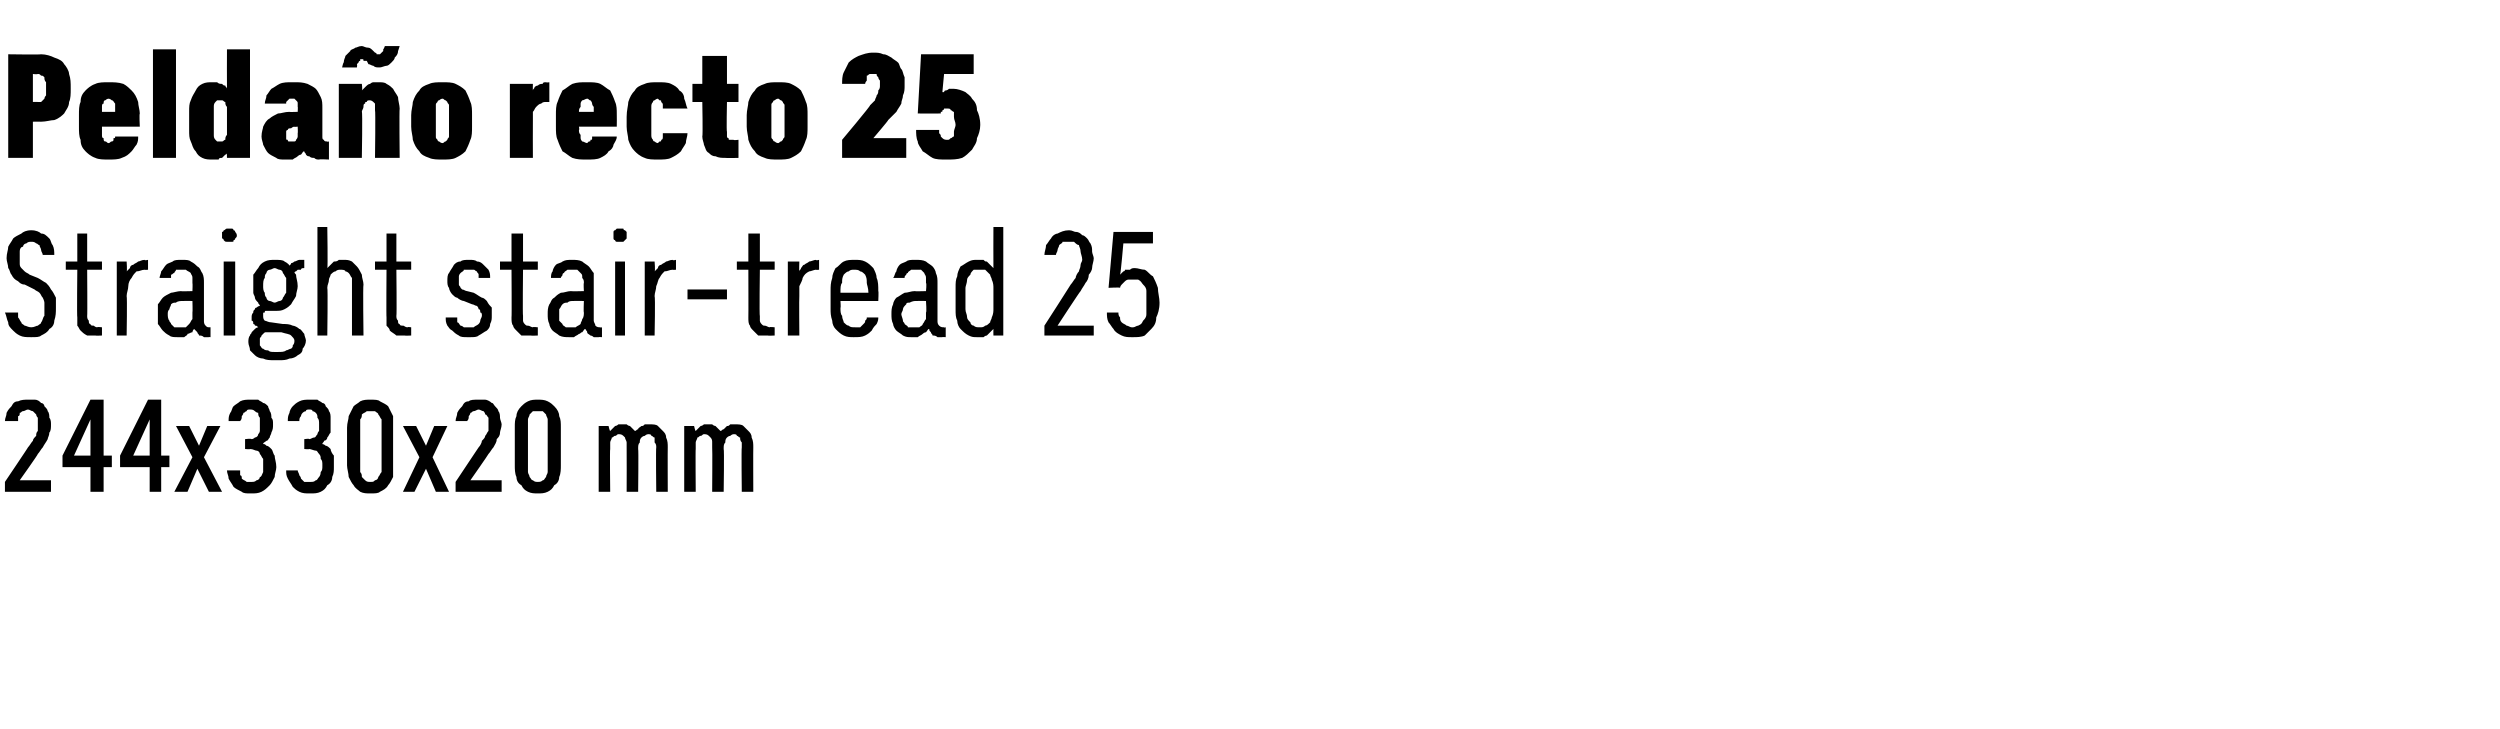 <?xml version="1.0" standalone="no"?>
<!DOCTYPE svg PUBLIC "-//W3C//DTD SVG 1.1//EN" "http://www.w3.org/Graphics/SVG/1.1/DTD/svg11.dtd">
<svg xmlns="http://www.w3.org/2000/svg" version="1.1" width="152px" height="44.3px" viewBox="0 -3 152 44.3" style="top:-3px">
  <desc>Pelda o recto 25 Straight stair tread 25 244x330x20 mm</desc>
  <defs/>
  <g id="Polygon531200">
    <path d="M 0.3 26.9 L 3.1 26.9 L 3.1 26.2 L 1.2 26.2 C 1.2 26.2 2.34 24.6 2.3 24.6 C 2.4 24.5 2.5 24.3 2.6 24.2 C 2.7 24 2.8 23.9 2.9 23.7 C 2.9 23.6 3 23.5 3 23.3 C 3.1 23.2 3.1 23 3.1 22.8 C 3.1 22.7 3.1 22.5 3 22.4 C 3 22.3 3 22.1 2.9 22 C 2.9 21.9 2.8 21.8 2.7 21.7 C 2.7 21.6 2.6 21.5 2.5 21.5 C 2.4 21.4 2.3 21.3 2.1 21.3 C 2 21.3 1.9 21.3 1.7 21.3 C 1.7 21.3 1.7 21.3 1.7 21.3 C 1.5 21.3 1.3 21.3 1.1 21.4 C 0.9 21.4 0.8 21.5 0.7 21.7 C 0.6 21.8 0.5 21.9 0.4 22.1 C 0.4 22.3 0.3 22.4 0.3 22.6 C 0.3 22.6 1.1 22.6 1.1 22.6 C 1.1 22.5 1.1 22.4 1.1 22.3 C 1.2 22.3 1.2 22.2 1.2 22.1 C 1.3 22.1 1.3 22 1.4 22 C 1.5 22 1.6 21.9 1.7 21.9 C 1.7 21.9 1.7 21.9 1.7 21.9 C 1.8 21.9 1.9 22 2 22 C 2 22 2.1 22.1 2.2 22.2 C 2.2 22.2 2.2 22.3 2.3 22.4 C 2.3 22.6 2.3 22.7 2.3 22.8 C 2.3 22.9 2.3 23.1 2.3 23.2 C 2.2 23.3 2.2 23.4 2.2 23.5 C 2.1 23.6 2 23.7 2 23.8 C 1.9 23.9 1.8 24.1 1.7 24.2 C 1.73 24.18 0.3 26.3 0.3 26.3 L 0.3 26.9 Z M 5.5 26.9 L 6.3 26.9 L 6.3 25.4 L 6.8 25.4 L 6.8 24.7 L 6.3 24.7 L 6.3 21.3 L 5.5 21.3 L 3.8 24.7 L 3.8 25.4 L 5.5 25.4 L 5.5 26.9 Z M 4.5 24.7 L 5.5 22.5 L 5.5 24.7 L 4.5 24.7 Z M 9.1 26.9 L 9.8 26.9 L 9.8 25.4 L 10.3 25.4 L 10.3 24.7 L 9.8 24.7 L 9.8 21.3 L 9 21.3 L 7.3 24.7 L 7.3 25.4 L 9.1 25.4 L 9.1 26.9 Z M 8.1 24.7 L 9.1 22.5 L 9.1 24.7 L 8.1 24.7 Z M 10.6 26.9 L 11.4 26.9 L 12 25.5 L 12.7 26.9 L 13.5 26.9 L 12.4 24.8 L 13.4 22.9 L 12.6 22.9 L 12.1 24.1 L 11.5 22.9 L 10.7 22.9 L 11.7 24.8 L 10.6 26.9 Z M 15.2 27 C 15.2 27 15.3 27 15.3 27 C 15.5 27 15.7 27 15.9 26.9 C 16.1 26.8 16.2 26.7 16.4 26.5 C 16.5 26.4 16.6 26.2 16.7 26 C 16.7 25.8 16.8 25.6 16.8 25.4 C 16.8 25.1 16.7 24.9 16.7 24.7 C 16.6 24.6 16.6 24.4 16.5 24.3 C 16.4 24.2 16.3 24.1 16.2 24.1 C 16.1 24 16.1 24 16 24 C 16 23.9 16.1 23.9 16.2 23.8 C 16.3 23.8 16.3 23.7 16.4 23.6 C 16.4 23.5 16.5 23.4 16.5 23.3 C 16.6 23.1 16.6 23 16.6 22.8 C 16.6 22.6 16.6 22.5 16.5 22.4 C 16.5 22.3 16.5 22.1 16.4 22 C 16.4 21.9 16.3 21.8 16.3 21.7 C 16.2 21.6 16.1 21.5 16 21.5 C 15.9 21.4 15.8 21.4 15.7 21.3 C 15.6 21.3 15.4 21.3 15.3 21.3 C 15.3 21.3 15.2 21.3 15.2 21.3 C 15 21.3 14.8 21.3 14.6 21.4 C 14.5 21.5 14.3 21.6 14.2 21.7 C 14.1 21.8 14.1 22 14 22.1 C 13.9 22.3 13.9 22.4 13.9 22.6 C 13.9 22.6 14.6 22.6 14.6 22.6 C 14.7 22.5 14.7 22.4 14.7 22.3 C 14.7 22.3 14.8 22.2 14.8 22.1 C 14.9 22.1 14.9 22 15 22 C 15 21.9 15.1 21.9 15.2 21.9 C 15.2 21.9 15.2 21.9 15.2 21.9 C 15.3 21.9 15.4 21.9 15.5 22 C 15.5 22 15.6 22.1 15.7 22.1 C 15.7 22.2 15.7 22.3 15.8 22.4 C 15.8 22.5 15.8 22.6 15.8 22.8 C 15.8 22.9 15.8 23 15.8 23.2 C 15.8 23.3 15.7 23.4 15.7 23.4 C 15.7 23.5 15.6 23.6 15.5 23.6 C 15.5 23.6 15.4 23.7 15.3 23.7 C 15.25 23.65 14.9 23.7 14.9 23.7 L 14.9 24.3 C 14.9 24.3 15.22 24.33 15.2 24.3 C 15.4 24.3 15.5 24.4 15.6 24.4 C 15.7 24.4 15.8 24.5 15.8 24.6 C 15.9 24.7 15.9 24.8 16 24.9 C 16 25 16 25.1 16 25.3 C 16 25.5 16 25.6 16 25.7 C 15.9 25.9 15.9 26 15.8 26 C 15.8 26.1 15.7 26.2 15.6 26.2 C 15.5 26.3 15.4 26.3 15.3 26.3 C 15.3 26.3 15.3 26.3 15.3 26.3 C 15.1 26.3 15 26.3 15 26.3 C 14.9 26.2 14.8 26.2 14.7 26.1 C 14.7 26 14.7 25.9 14.6 25.9 C 14.6 25.8 14.6 25.7 14.6 25.6 C 14.6 25.6 13.8 25.6 13.8 25.6 C 13.8 25.8 13.9 25.9 13.9 26.1 C 14 26.3 14.1 26.4 14.2 26.6 C 14.3 26.7 14.5 26.8 14.7 26.9 C 14.8 27 15 27 15.2 27 Z M 18.8 27 C 18.8 27 18.9 27 18.9 27 C 19.1 27 19.3 27 19.5 26.9 C 19.7 26.8 19.8 26.7 19.9 26.5 C 20.1 26.4 20.2 26.2 20.2 26 C 20.3 25.8 20.3 25.6 20.3 25.4 C 20.3 25.1 20.3 24.9 20.3 24.7 C 20.2 24.6 20.1 24.4 20.1 24.3 C 20 24.2 19.9 24.1 19.8 24.1 C 19.7 24 19.6 24 19.6 24 C 19.6 23.9 19.7 23.9 19.7 23.8 C 19.8 23.8 19.9 23.7 19.9 23.6 C 20 23.5 20 23.4 20.1 23.3 C 20.1 23.1 20.1 23 20.1 22.8 C 20.1 22.6 20.1 22.5 20.1 22.4 C 20.1 22.3 20.1 22.1 20 22 C 20 21.9 19.9 21.8 19.8 21.7 C 19.8 21.6 19.7 21.5 19.6 21.5 C 19.5 21.4 19.4 21.4 19.3 21.3 C 19.1 21.3 19 21.3 18.9 21.3 C 18.9 21.3 18.8 21.3 18.8 21.3 C 18.6 21.3 18.4 21.3 18.2 21.4 C 18 21.5 17.9 21.6 17.8 21.7 C 17.7 21.8 17.6 22 17.6 22.1 C 17.5 22.3 17.5 22.4 17.5 22.6 C 17.5 22.6 18.2 22.6 18.2 22.6 C 18.2 22.5 18.2 22.4 18.3 22.3 C 18.3 22.3 18.3 22.2 18.4 22.1 C 18.4 22.1 18.5 22 18.6 22 C 18.6 21.9 18.7 21.9 18.8 21.9 C 18.8 21.9 18.8 21.9 18.8 21.9 C 18.9 21.9 19 21.9 19 22 C 19.1 22 19.2 22.1 19.2 22.1 C 19.3 22.2 19.3 22.3 19.3 22.4 C 19.4 22.5 19.4 22.6 19.4 22.8 C 19.4 22.9 19.4 23 19.4 23.2 C 19.3 23.3 19.3 23.4 19.3 23.4 C 19.2 23.5 19.2 23.6 19.1 23.6 C 19 23.6 18.9 23.7 18.8 23.7 C 18.82 23.65 18.5 23.7 18.5 23.7 L 18.5 24.3 C 18.5 24.3 18.79 24.33 18.8 24.3 C 18.9 24.3 19.1 24.4 19.2 24.4 C 19.3 24.4 19.3 24.5 19.4 24.6 C 19.5 24.7 19.5 24.8 19.5 24.9 C 19.6 25 19.6 25.1 19.6 25.3 C 19.6 25.5 19.6 25.6 19.5 25.7 C 19.5 25.9 19.4 26 19.4 26 C 19.3 26.1 19.3 26.2 19.2 26.2 C 19.1 26.3 19 26.3 18.9 26.3 C 18.9 26.3 18.8 26.3 18.8 26.3 C 18.7 26.3 18.6 26.3 18.5 26.3 C 18.4 26.2 18.4 26.2 18.3 26.1 C 18.3 26 18.2 25.9 18.2 25.9 C 18.2 25.8 18.1 25.7 18.1 25.6 C 18.1 25.6 17.4 25.6 17.4 25.6 C 17.4 25.8 17.4 25.9 17.5 26.1 C 17.6 26.3 17.7 26.4 17.8 26.6 C 17.9 26.7 18 26.8 18.2 26.9 C 18.4 27 18.6 27 18.8 27 Z M 22.5 27 C 22.8 27 23 27 23.1 26.9 C 23.3 26.8 23.5 26.7 23.6 26.5 C 23.7 26.4 23.8 26.2 23.9 26 C 23.9 25.8 23.9 25.5 23.9 25.3 C 23.9 25.3 23.9 23 23.9 23 C 23.9 22.7 23.9 22.5 23.9 22.3 C 23.8 22.1 23.7 21.9 23.6 21.7 C 23.5 21.6 23.3 21.5 23.1 21.4 C 23 21.3 22.8 21.3 22.5 21.3 C 22.3 21.3 22.1 21.3 21.9 21.4 C 21.8 21.5 21.6 21.6 21.5 21.7 C 21.4 21.9 21.3 22.1 21.2 22.3 C 21.2 22.5 21.1 22.7 21.1 23 C 21.1 23 21.1 25.3 21.1 25.3 C 21.1 25.5 21.2 25.8 21.2 26 C 21.3 26.2 21.4 26.4 21.5 26.5 C 21.6 26.7 21.8 26.8 21.9 26.9 C 22.1 27 22.3 27 22.5 27 Z M 22.5 26.3 C 22.4 26.3 22.3 26.3 22.2 26.2 C 22.2 26.2 22.1 26.1 22 26 C 22 25.9 22 25.8 21.9 25.7 C 21.9 25.6 21.9 25.5 21.9 25.3 C 21.9 25.3 21.9 22.9 21.9 22.9 C 21.9 22.8 21.9 22.6 21.9 22.5 C 22 22.4 22 22.3 22 22.2 C 22.1 22.1 22.2 22.1 22.3 22 C 22.3 22 22.4 22 22.5 22 C 22.7 22 22.7 22 22.8 22 C 22.9 22.1 23 22.1 23 22.2 C 23.1 22.3 23.1 22.4 23.2 22.5 C 23.2 22.6 23.2 22.8 23.2 22.9 C 23.2 22.9 23.2 25.3 23.2 25.3 C 23.2 25.5 23.2 25.6 23.2 25.7 C 23.1 25.8 23.1 25.9 23 26 C 23 26.1 22.9 26.2 22.8 26.2 C 22.7 26.3 22.7 26.3 22.5 26.3 Z M 24.5 26.9 L 25.2 26.9 L 25.9 25.5 L 26.5 26.9 L 27.3 26.9 L 26.3 24.8 L 27.2 22.9 L 26.4 22.9 L 25.9 24.1 L 25.3 22.9 L 24.5 22.9 L 25.5 24.8 L 24.5 26.9 Z M 27.7 26.9 L 30.5 26.9 L 30.5 26.2 L 28.6 26.2 C 28.6 26.2 29.72 24.6 29.7 24.6 C 29.8 24.5 29.9 24.3 30 24.2 C 30.1 24 30.2 23.9 30.2 23.7 C 30.3 23.6 30.4 23.5 30.4 23.3 C 30.4 23.2 30.5 23 30.5 22.8 C 30.5 22.7 30.4 22.5 30.4 22.4 C 30.4 22.3 30.4 22.1 30.3 22 C 30.3 21.9 30.2 21.8 30.1 21.7 C 30 21.6 30 21.5 29.9 21.5 C 29.8 21.4 29.6 21.3 29.5 21.3 C 29.4 21.3 29.3 21.3 29.1 21.3 C 29.1 21.3 29.1 21.3 29.1 21.3 C 28.8 21.3 28.6 21.3 28.5 21.4 C 28.3 21.4 28.2 21.5 28.1 21.7 C 28 21.8 27.9 21.9 27.8 22.1 C 27.8 22.3 27.7 22.4 27.7 22.6 C 27.7 22.6 28.4 22.6 28.4 22.6 C 28.5 22.5 28.5 22.4 28.5 22.3 C 28.5 22.3 28.6 22.2 28.6 22.1 C 28.7 22.1 28.7 22 28.8 22 C 28.9 22 29 21.9 29.1 21.9 C 29.1 21.9 29.1 21.9 29.1 21.9 C 29.2 21.9 29.3 22 29.4 22 C 29.4 22 29.5 22.1 29.5 22.2 C 29.6 22.2 29.6 22.3 29.7 22.4 C 29.7 22.6 29.7 22.7 29.7 22.8 C 29.7 22.9 29.7 23.1 29.7 23.2 C 29.6 23.3 29.6 23.4 29.5 23.5 C 29.5 23.6 29.4 23.7 29.3 23.8 C 29.3 23.9 29.2 24.1 29.1 24.2 C 29.11 24.18 27.7 26.3 27.7 26.3 L 27.7 26.9 Z M 32.7 27 C 32.9 27 33.1 27 33.3 26.9 C 33.5 26.8 33.6 26.7 33.7 26.5 C 33.9 26.4 34 26.2 34 26 C 34.1 25.8 34.1 25.5 34.1 25.3 C 34.1 25.3 34.1 23 34.1 23 C 34.1 22.7 34.1 22.5 34 22.3 C 34 22.1 33.9 21.9 33.7 21.7 C 33.6 21.6 33.5 21.5 33.3 21.4 C 33.1 21.3 32.9 21.3 32.7 21.3 C 32.5 21.3 32.3 21.3 32.1 21.4 C 31.9 21.5 31.8 21.6 31.7 21.7 C 31.5 21.9 31.4 22.1 31.4 22.3 C 31.3 22.5 31.3 22.7 31.3 23 C 31.3 23 31.3 25.3 31.3 25.3 C 31.3 25.5 31.3 25.8 31.4 26 C 31.4 26.2 31.5 26.4 31.7 26.5 C 31.8 26.7 31.9 26.8 32.1 26.9 C 32.3 27 32.5 27 32.7 27 Z M 32.7 26.3 C 32.6 26.3 32.5 26.3 32.4 26.2 C 32.3 26.2 32.3 26.1 32.2 26 C 32.2 25.9 32.1 25.8 32.1 25.7 C 32.1 25.6 32.1 25.5 32.1 25.3 C 32.1 25.3 32.1 22.9 32.1 22.9 C 32.1 22.8 32.1 22.6 32.1 22.5 C 32.1 22.4 32.2 22.3 32.2 22.2 C 32.3 22.1 32.3 22.1 32.4 22 C 32.5 22 32.6 22 32.7 22 C 32.8 22 32.9 22 33 22 C 33.1 22.1 33.1 22.1 33.2 22.2 C 33.2 22.3 33.3 22.4 33.3 22.5 C 33.3 22.6 33.3 22.8 33.3 22.9 C 33.3 22.9 33.3 25.3 33.3 25.3 C 33.3 25.5 33.3 25.6 33.3 25.7 C 33.3 25.8 33.2 25.9 33.2 26 C 33.1 26.1 33.1 26.2 33 26.2 C 32.9 26.3 32.8 26.3 32.7 26.3 Z M 36.4 26.9 L 37.1 26.9 C 37.1 26.9 37.07 24.28 37.1 24.3 C 37.1 24.1 37.1 24 37.1 23.9 C 37.1 23.8 37.2 23.7 37.2 23.6 C 37.3 23.6 37.3 23.5 37.4 23.5 C 37.5 23.5 37.5 23.4 37.6 23.4 C 37.7 23.4 37.8 23.4 37.9 23.5 C 37.9 23.5 38 23.6 38 23.6 C 38 23.7 38.1 23.8 38.1 23.9 C 38.1 24 38.1 24.1 38.1 24.2 C 38.11 24.2 38.1 26.9 38.1 26.9 L 38.8 26.9 C 38.8 26.9 38.83 24.28 38.8 24.3 C 38.8 24.1 38.8 24 38.9 23.9 C 38.9 23.8 38.9 23.7 39 23.6 C 39 23.6 39.1 23.5 39.2 23.5 C 39.2 23.5 39.3 23.4 39.4 23.4 C 39.5 23.4 39.6 23.4 39.6 23.5 C 39.7 23.5 39.7 23.6 39.8 23.6 C 39.8 23.7 39.8 23.8 39.8 23.9 C 39.9 24 39.9 24.1 39.9 24.2 C 39.87 24.2 39.9 26.9 39.9 26.9 L 40.6 26.9 C 40.6 26.9 40.59 24.19 40.6 24.2 C 40.6 24 40.6 23.8 40.5 23.6 C 40.5 23.4 40.4 23.3 40.3 23.2 C 40.2 23.1 40.1 23 40 22.9 C 39.9 22.8 39.7 22.8 39.5 22.8 C 39.4 22.8 39.3 22.8 39.2 22.8 C 39.1 22.9 39.1 22.9 39 22.9 C 38.9 23 38.8 23 38.8 23.1 C 38.7 23.1 38.7 23.2 38.6 23.2 C 38.6 23.2 38.5 23.1 38.5 23.1 C 38.4 23 38.4 23 38.3 22.9 C 38.3 22.9 38.2 22.9 38.1 22.8 C 38 22.8 38 22.8 37.9 22.8 C 37.8 22.8 37.7 22.8 37.6 22.8 C 37.5 22.9 37.4 22.9 37.4 22.9 C 37.3 23 37.3 23 37.2 23.1 C 37.2 23.1 37.1 23.2 37.1 23.2 C 37.08 23.25 37 22.9 37 22.9 L 36.4 22.9 L 36.4 26.9 Z M 41.6 26.9 L 42.3 26.9 C 42.3 26.9 42.28 24.28 42.3 24.3 C 42.3 24.1 42.3 24 42.3 23.9 C 42.3 23.8 42.4 23.7 42.4 23.6 C 42.5 23.6 42.5 23.5 42.6 23.5 C 42.7 23.5 42.7 23.4 42.8 23.4 C 42.9 23.4 43 23.4 43.1 23.5 C 43.1 23.5 43.2 23.6 43.2 23.6 C 43.3 23.7 43.3 23.8 43.3 23.9 C 43.3 24 43.3 24.1 43.3 24.2 C 43.32 24.2 43.3 26.9 43.3 26.9 L 44 26.9 C 44 26.9 44.04 24.28 44 24.3 C 44 24.1 44 24 44.1 23.9 C 44.1 23.8 44.1 23.7 44.2 23.6 C 44.2 23.6 44.3 23.5 44.4 23.5 C 44.4 23.5 44.5 23.4 44.6 23.4 C 44.7 23.4 44.8 23.4 44.8 23.5 C 44.9 23.5 44.9 23.6 45 23.6 C 45 23.7 45 23.8 45.1 23.9 C 45.1 24 45.1 24.1 45.1 24.2 C 45.07 24.2 45.1 26.9 45.1 26.9 L 45.8 26.9 C 45.8 26.9 45.79 24.19 45.8 24.2 C 45.8 24 45.8 23.8 45.7 23.6 C 45.7 23.4 45.6 23.3 45.5 23.2 C 45.4 23.1 45.3 23 45.2 22.9 C 45.1 22.8 44.9 22.8 44.7 22.8 C 44.6 22.8 44.5 22.8 44.4 22.8 C 44.3 22.9 44.3 22.9 44.2 22.9 C 44.1 23 44.1 23 44 23.1 C 43.9 23.1 43.9 23.2 43.8 23.2 C 43.8 23.2 43.7 23.1 43.7 23.1 C 43.6 23 43.6 23 43.5 22.9 C 43.5 22.9 43.4 22.9 43.3 22.8 C 43.3 22.8 43.2 22.8 43.1 22.8 C 43 22.8 42.9 22.8 42.8 22.8 C 42.7 22.9 42.6 22.9 42.6 22.9 C 42.5 23 42.5 23 42.4 23.1 C 42.4 23.1 42.3 23.2 42.3 23.2 C 42.28 23.25 42.2 22.9 42.2 22.9 L 41.6 22.9 L 41.6 26.9 Z " stroke="none" fill="#000"/>
  </g>
  <g id="Polygon531199">
    <path d="M 1.9 17.5 C 1.9 17.5 1.9 17.5 1.9 17.5 C 2.2 17.5 2.4 17.5 2.5 17.4 C 2.7 17.3 2.9 17.2 3 17 C 3.2 16.9 3.3 16.7 3.3 16.5 C 3.4 16.2 3.4 16 3.4 15.7 C 3.4 15.5 3.4 15.3 3.4 15.1 C 3.3 14.9 3.2 14.7 3.1 14.6 C 3 14.4 2.9 14.3 2.8 14.2 C 2.6 14.1 2.5 14 2.3 13.9 C 2.3 13.9 1.8 13.7 1.8 13.7 C 1.7 13.6 1.6 13.6 1.5 13.5 C 1.4 13.4 1.3 13.3 1.3 13.3 C 1.2 13.2 1.2 13.1 1.2 13 C 1.2 12.9 1.2 12.8 1.2 12.7 C 1.2 12.5 1.2 12.4 1.2 12.3 C 1.2 12.1 1.3 12 1.4 12 C 1.4 11.9 1.5 11.8 1.6 11.8 C 1.7 11.7 1.8 11.7 1.9 11.7 C 1.9 11.7 1.9 11.7 1.9 11.7 C 2 11.7 2.1 11.7 2.2 11.8 C 2.3 11.8 2.3 11.9 2.4 11.9 C 2.4 12 2.5 12.1 2.5 12.2 C 2.5 12.3 2.6 12.4 2.6 12.5 C 2.6 12.5 3.3 12.5 3.3 12.5 C 3.3 12.3 3.3 12.1 3.2 11.9 C 3.1 11.8 3.1 11.6 3 11.5 C 2.8 11.3 2.7 11.2 2.5 11.2 C 2.4 11.1 2.2 11 1.9 11 C 1.9 11 1.9 11 1.9 11 C 1.6 11 1.4 11.1 1.3 11.2 C 1.1 11.3 0.9 11.4 0.8 11.5 C 0.7 11.7 0.6 11.8 0.5 12 C 0.5 12.2 0.4 12.4 0.4 12.7 C 0.4 12.9 0.5 13.1 0.5 13.3 C 0.6 13.4 0.6 13.6 0.7 13.7 C 0.8 13.9 0.9 14 1.1 14.1 C 1.2 14.2 1.3 14.3 1.5 14.3 C 1.5 14.3 2.1 14.6 2.1 14.6 C 2.2 14.7 2.3 14.7 2.4 14.8 C 2.5 14.9 2.5 15 2.6 15.1 C 2.6 15.1 2.7 15.3 2.7 15.4 C 2.7 15.5 2.7 15.6 2.7 15.7 C 2.7 15.9 2.7 16.1 2.7 16.2 C 2.6 16.3 2.6 16.5 2.5 16.6 C 2.5 16.7 2.4 16.7 2.3 16.8 C 2.2 16.8 2.1 16.9 1.9 16.9 C 1.9 16.9 1.9 16.9 1.9 16.9 C 1.7 16.9 1.6 16.8 1.5 16.8 C 1.4 16.7 1.3 16.7 1.3 16.6 C 1.2 16.5 1.2 16.4 1.1 16.3 C 1.1 16.2 1.1 16.1 1.1 16 C 1.1 16 0.3 16 0.3 16 C 0.4 16.2 0.4 16.4 0.5 16.6 C 0.5 16.8 0.6 16.9 0.8 17.1 C 0.9 17.2 1 17.3 1.2 17.4 C 1.4 17.5 1.6 17.5 1.9 17.5 Z M 5.8 17.4 C 5.81 17.42 6.2 17.4 6.2 17.4 L 6.2 16.9 C 6.2 16.9 5.95 16.86 5.9 16.9 C 5.8 16.9 5.7 16.8 5.7 16.8 C 5.6 16.8 5.5 16.8 5.5 16.7 C 5.4 16.7 5.4 16.6 5.4 16.5 C 5.3 16.4 5.3 16.3 5.3 16.2 C 5.32 16.23 5.3 13.4 5.3 13.4 L 6.2 13.4 L 6.2 12.9 L 5.3 12.9 L 5.3 11.2 L 4.7 11.2 L 4.7 12.9 L 4 12.9 L 4 13.4 L 4.7 13.4 C 4.7 13.4 4.67 16.32 4.7 16.3 C 4.7 16.5 4.7 16.7 4.7 16.8 C 4.8 16.9 4.8 17 4.9 17.1 C 5 17.2 5.1 17.3 5.3 17.4 C 5.4 17.4 5.6 17.4 5.8 17.4 Z M 7.1 17.4 L 7.7 17.4 C 7.7 17.4 7.74 15.04 7.7 15 C 7.7 14.8 7.8 14.6 7.8 14.4 C 7.8 14.2 7.9 14 8 13.9 C 8.1 13.7 8.2 13.6 8.3 13.5 C 8.5 13.5 8.6 13.4 8.8 13.4 C 8.8 13.42 9 13.4 9 13.4 L 9 12.8 C 9 12.8 8.78 12.85 8.8 12.8 C 8.6 12.8 8.5 12.9 8.4 12.9 C 8.3 13 8.2 13 8.1 13.1 C 8 13.1 7.9 13.2 7.9 13.3 C 7.8 13.4 7.8 13.4 7.7 13.5 C 7.74 13.49 7.7 12.9 7.7 12.9 L 7.1 12.9 L 7.1 17.4 Z M 12.8 17.5 L 12.8 16.9 C 12.8 16.9 12.76 16.93 12.8 16.9 C 12.6 16.9 12.6 16.9 12.5 16.8 C 12.4 16.7 12.4 16.6 12.4 16.5 C 12.4 16.5 12.4 14.2 12.4 14.2 C 12.4 14 12.4 13.8 12.3 13.6 C 12.2 13.5 12.2 13.3 12 13.2 C 11.9 13.1 11.8 13 11.6 12.9 C 11.5 12.8 11.3 12.8 11.1 12.8 C 11.1 12.8 11 12.8 11 12.8 C 10.8 12.8 10.6 12.8 10.5 12.9 C 10.3 13 10.2 13 10.1 13.1 C 10 13.2 9.9 13.4 9.8 13.5 C 9.8 13.6 9.7 13.8 9.7 13.9 C 9.7 13.9 10.4 13.9 10.4 13.9 C 10.4 13.8 10.4 13.8 10.4 13.7 C 10.5 13.7 10.5 13.6 10.6 13.6 C 10.6 13.5 10.7 13.5 10.7 13.4 C 10.8 13.4 10.9 13.4 11 13.4 C 11 13.4 11.1 13.4 11.1 13.4 C 11.2 13.4 11.3 13.4 11.3 13.4 C 11.4 13.5 11.5 13.5 11.6 13.6 C 11.6 13.7 11.7 13.7 11.7 13.9 C 11.7 14 11.7 14.1 11.7 14.2 C 11.72 14.24 11.7 14.7 11.7 14.7 C 11.7 14.7 10.98 14.72 11 14.7 C 10.8 14.7 10.5 14.8 10.4 14.8 C 10.2 14.9 10 15 9.9 15.1 C 9.8 15.2 9.7 15.4 9.6 15.5 C 9.6 15.7 9.6 15.9 9.6 16.1 C 9.6 16.3 9.6 16.5 9.6 16.7 C 9.7 16.8 9.8 17 9.9 17.1 C 10 17.2 10.1 17.3 10.3 17.4 C 10.4 17.5 10.6 17.5 10.8 17.5 C 10.8 17.5 10.9 17.5 10.9 17.5 C 11 17.5 11.1 17.5 11.2 17.5 C 11.3 17.4 11.4 17.4 11.4 17.3 C 11.5 17.3 11.6 17.2 11.7 17.2 C 11.7 17.1 11.8 17 11.8 17 C 11.9 17.1 11.9 17.1 12 17.2 C 12 17.3 12.1 17.3 12.1 17.4 C 12.2 17.4 12.3 17.4 12.4 17.5 C 12.4 17.5 12.5 17.5 12.7 17.5 C 12.66 17.48 12.8 17.5 12.8 17.5 Z M 11.7 15.3 C 11.7 15.3 11.72 16 11.7 16 C 11.7 16.1 11.7 16.3 11.7 16.4 C 11.6 16.5 11.6 16.6 11.5 16.7 C 11.4 16.8 11.4 16.8 11.3 16.9 C 11.2 16.9 11.1 16.9 11 16.9 C 11 16.9 10.9 16.9 10.9 16.9 C 10.8 16.9 10.7 16.9 10.6 16.9 C 10.5 16.8 10.5 16.8 10.4 16.7 C 10.4 16.6 10.3 16.6 10.3 16.5 C 10.2 16.4 10.2 16.2 10.2 16.1 C 10.2 16 10.2 15.9 10.3 15.8 C 10.3 15.7 10.4 15.6 10.4 15.5 C 10.5 15.4 10.6 15.4 10.7 15.4 C 10.8 15.3 11 15.3 11.1 15.3 C 11.11 15.29 11.7 15.3 11.7 15.3 Z M 13.6 17.4 L 14.3 17.4 L 14.3 12.9 L 13.6 12.9 L 13.6 17.4 Z M 13.9 11.7 C 14 11.7 14.1 11.7 14.1 11.7 C 14.2 11.7 14.2 11.7 14.2 11.6 C 14.3 11.6 14.3 11.5 14.3 11.5 C 14.4 11.4 14.4 11.4 14.4 11.3 C 14.4 11.3 14.4 11.2 14.3 11.1 C 14.3 11.1 14.3 11 14.2 11 C 14.2 11 14.2 10.9 14.1 10.9 C 14.1 10.9 14 10.9 13.9 10.9 C 13.9 10.9 13.8 10.9 13.8 10.9 C 13.7 10.9 13.7 11 13.6 11 C 13.6 11 13.6 11.1 13.5 11.1 C 13.5 11.2 13.5 11.3 13.5 11.3 C 13.5 11.4 13.5 11.4 13.5 11.5 C 13.6 11.5 13.6 11.6 13.6 11.6 C 13.7 11.7 13.7 11.7 13.8 11.7 C 13.8 11.7 13.9 11.7 13.9 11.7 Z M 16.7 12.8 C 16.7 12.8 16.7 12.8 16.7 12.8 C 16.5 12.8 16.3 12.8 16.1 12.9 C 15.9 13 15.8 13.1 15.7 13.3 C 15.6 13.4 15.5 13.6 15.4 13.7 C 15.4 13.9 15.4 14.1 15.4 14.3 C 15.4 14.5 15.4 14.7 15.4 14.8 C 15.4 14.9 15.5 15 15.5 15.1 C 15.5 15.2 15.6 15.3 15.7 15.4 C 15.7 15.5 15.8 15.5 15.8 15.6 C 15.8 15.6 15.7 15.6 15.6 15.7 C 15.6 15.7 15.5 15.7 15.5 15.8 C 15.4 15.9 15.4 15.9 15.4 16 C 15.3 16.1 15.3 16.2 15.3 16.3 C 15.3 16.4 15.3 16.4 15.3 16.5 C 15.4 16.5 15.4 16.6 15.4 16.7 C 15.4 16.7 15.5 16.7 15.5 16.8 C 15.6 16.8 15.6 16.8 15.7 16.9 C 15.6 16.9 15.5 17 15.5 17 C 15.4 17.1 15.4 17.1 15.3 17.2 C 15.3 17.3 15.2 17.3 15.2 17.4 C 15.1 17.5 15.1 17.7 15.1 17.8 C 15.1 18 15.2 18.1 15.2 18.3 C 15.3 18.4 15.4 18.5 15.5 18.6 C 15.6 18.7 15.8 18.8 16 18.8 C 16.2 18.9 16.4 18.9 16.7 18.9 C 16.7 18.9 17 18.9 17 18.9 C 17.2 18.9 17.4 18.9 17.6 18.8 C 17.8 18.8 18 18.7 18.1 18.6 C 18.3 18.5 18.4 18.4 18.4 18.2 C 18.5 18.1 18.6 17.9 18.6 17.7 C 18.6 17.6 18.5 17.4 18.5 17.3 C 18.4 17.2 18.3 17 18.2 17 C 18.1 16.9 17.9 16.8 17.8 16.8 C 17.6 16.7 17.4 16.7 17.2 16.7 C 17.2 16.7 16.5 16.6 16.5 16.6 C 16.3 16.6 16.2 16.5 16.1 16.5 C 16 16.4 16 16.3 16 16.2 C 16 16.2 16 16.1 16 16.1 C 16 16 16 16 16.1 16 C 16.1 15.9 16.1 15.9 16.2 15.9 C 16.2 15.9 16.3 15.9 16.4 15.9 C 16.4 15.9 16.4 15.9 16.5 15.9 C 16.5 15.9 16.5 15.9 16.5 15.9 C 16.6 15.9 16.6 15.9 16.6 15.9 C 16.7 15.9 16.7 15.9 16.7 15.9 C 17 15.9 17.1 15.9 17.3 15.8 C 17.5 15.7 17.6 15.6 17.7 15.5 C 17.8 15.3 17.9 15.2 18 15 C 18 14.8 18.1 14.6 18.1 14.4 C 18.1 14.1 18 13.9 18 13.7 C 17.9 13.6 17.8 13.4 17.7 13.3 C 17.6 13.1 17.5 13 17.3 12.9 C 17.2 12.8 17 12.8 16.7 12.8 Z M 16.7 15.4 C 16.7 15.4 16.7 15.4 16.7 15.4 C 16.6 15.4 16.5 15.3 16.4 15.3 C 16.3 15.3 16.2 15.2 16.2 15.1 C 16.1 15 16.1 14.9 16.1 14.8 C 16 14.7 16 14.5 16 14.4 C 16 14.2 16 14 16.1 13.9 C 16.1 13.8 16.1 13.7 16.2 13.6 C 16.2 13.5 16.3 13.4 16.4 13.4 C 16.5 13.4 16.6 13.3 16.7 13.3 C 16.7 13.3 16.7 13.3 16.7 13.3 C 16.8 13.3 16.9 13.4 17 13.4 C 17.1 13.4 17.2 13.5 17.2 13.6 C 17.3 13.7 17.3 13.8 17.4 13.9 C 17.4 14 17.4 14.2 17.4 14.4 C 17.4 14.5 17.4 14.7 17.4 14.8 C 17.3 14.9 17.3 15 17.2 15.1 C 17.2 15.2 17.1 15.3 17 15.3 C 16.9 15.3 16.8 15.4 16.7 15.4 Z M 16.9 18.4 C 16.9 18.4 16.7 18.4 16.7 18.4 C 16.5 18.4 16.4 18.4 16.3 18.3 C 16.2 18.3 16.1 18.3 16 18.2 C 15.9 18.2 15.9 18.1 15.8 18 C 15.8 18 15.8 17.9 15.8 17.8 C 15.8 17.7 15.8 17.7 15.8 17.6 C 15.8 17.5 15.9 17.5 15.9 17.4 C 15.9 17.4 16 17.3 16 17.3 C 16.1 17.2 16.1 17.2 16.2 17.2 C 16.2 17.2 17.1 17.2 17.1 17.2 C 17.4 17.3 17.6 17.3 17.7 17.4 C 17.8 17.5 17.9 17.6 17.9 17.7 C 17.9 17.8 17.9 17.9 17.8 18 C 17.8 18.1 17.8 18.1 17.7 18.2 C 17.6 18.2 17.5 18.3 17.4 18.3 C 17.3 18.4 17.1 18.4 16.9 18.4 Z M 17.6 13.2 C 17.6 13.2 17.9 13.6 17.9 13.6 C 17.9 13.6 17.9 13.5 18 13.5 C 18 13.5 18 13.5 18.1 13.4 C 18.1 13.4 18.2 13.4 18.3 13.4 C 18.3 13.3 18.4 13.3 18.5 13.3 C 18.5 13.3 18.5 12.8 18.5 12.8 C 18.4 12.8 18.3 12.8 18.2 12.8 C 18.1 12.8 18 12.9 17.9 12.9 C 17.9 12.9 17.8 13 17.7 13 C 17.7 13.1 17.6 13.1 17.6 13.2 Z M 19.3 17.4 L 19.9 17.4 C 19.9 17.4 19.94 14.5 19.9 14.5 C 19.9 14.3 20 14.2 20 14 C 20 13.9 20.1 13.8 20.1 13.7 C 20.2 13.6 20.3 13.5 20.4 13.5 C 20.5 13.4 20.6 13.4 20.7 13.4 C 20.8 13.4 21 13.4 21 13.5 C 21.1 13.5 21.2 13.6 21.2 13.6 C 21.3 13.7 21.3 13.8 21.4 13.9 C 21.4 14 21.4 14.2 21.4 14.3 C 21.4 14.34 21.4 17.4 21.4 17.4 L 22.1 17.4 C 22.1 17.4 22.06 14.34 22.1 14.3 C 22.1 14.1 22 13.9 22 13.7 C 21.9 13.5 21.8 13.3 21.7 13.2 C 21.6 13.1 21.5 13 21.4 12.9 C 21.2 12.8 21.1 12.8 20.9 12.8 C 20.8 12.8 20.7 12.8 20.6 12.8 C 20.5 12.9 20.4 12.9 20.3 12.9 C 20.2 13 20.2 13 20.1 13.1 C 20 13.2 20 13.2 19.9 13.3 C 19.94 13.33 19.9 10.8 19.9 10.8 L 19.3 10.8 L 19.3 17.4 Z M 24.6 17.4 C 24.62 17.42 25 17.4 25 17.4 L 25 16.9 C 25 16.9 24.75 16.86 24.8 16.9 C 24.6 16.9 24.6 16.8 24.5 16.8 C 24.4 16.8 24.3 16.8 24.3 16.7 C 24.2 16.7 24.2 16.6 24.2 16.5 C 24.1 16.4 24.1 16.3 24.1 16.2 C 24.13 16.23 24.1 13.4 24.1 13.4 L 25 13.4 L 25 12.9 L 24.1 12.9 L 24.1 11.2 L 23.5 11.2 L 23.5 12.9 L 22.8 12.9 L 22.8 13.4 L 23.5 13.4 C 23.5 13.4 23.48 16.32 23.5 16.3 C 23.5 16.5 23.5 16.7 23.5 16.8 C 23.6 16.9 23.7 17 23.7 17.1 C 23.8 17.2 24 17.3 24.1 17.4 C 24.2 17.4 24.4 17.4 24.6 17.4 Z M 28.4 17.5 C 28.4 17.5 28.6 17.5 28.6 17.5 C 28.8 17.5 29 17.5 29.1 17.4 C 29.3 17.3 29.4 17.2 29.6 17.1 C 29.7 17 29.8 16.9 29.8 16.7 C 29.9 16.5 29.9 16.4 29.9 16.2 C 29.9 16 29.9 15.8 29.9 15.7 C 29.8 15.6 29.7 15.5 29.6 15.3 C 29.5 15.2 29.4 15.1 29.3 15.1 C 29.1 15 29 14.9 28.8 14.8 C 28.8 14.8 28.4 14.7 28.4 14.7 C 28.3 14.7 28.2 14.6 28.1 14.6 C 28.1 14.6 28 14.5 28 14.5 C 28 14.4 27.9 14.4 27.9 14.3 C 27.9 14.2 27.9 14.2 27.9 14.1 C 27.9 14 27.9 13.9 27.9 13.8 C 27.9 13.7 28 13.6 28 13.6 C 28.1 13.5 28.2 13.5 28.2 13.4 C 28.3 13.4 28.4 13.4 28.5 13.4 C 28.5 13.4 28.5 13.4 28.5 13.4 C 28.6 13.4 28.7 13.4 28.8 13.4 C 28.9 13.4 28.9 13.5 29 13.5 C 29 13.6 29.1 13.6 29.1 13.7 C 29.1 13.8 29.1 13.8 29.1 13.9 C 29.1 13.9 29.8 13.9 29.8 13.9 C 29.8 13.7 29.8 13.6 29.7 13.4 C 29.6 13.3 29.5 13.2 29.4 13.1 C 29.3 13 29.2 12.9 29 12.9 C 28.9 12.8 28.7 12.8 28.6 12.8 C 28.6 12.8 28.5 12.8 28.5 12.8 C 28.3 12.8 28.1 12.8 28 12.9 C 27.8 12.9 27.7 13 27.6 13.1 C 27.5 13.3 27.4 13.4 27.3 13.6 C 27.2 13.7 27.2 13.9 27.2 14.1 C 27.2 14.2 27.2 14.4 27.3 14.5 C 27.3 14.6 27.4 14.8 27.5 14.9 C 27.6 15 27.7 15.1 27.8 15.1 C 27.9 15.2 28.1 15.3 28.2 15.3 C 28.2 15.3 28.7 15.5 28.7 15.5 C 28.8 15.5 28.9 15.6 29 15.6 C 29 15.6 29.1 15.7 29.1 15.8 C 29.2 15.8 29.2 15.9 29.2 16 C 29.3 16 29.3 16.1 29.3 16.2 C 29.3 16.3 29.2 16.4 29.2 16.5 C 29.2 16.6 29.1 16.7 29.1 16.7 C 29 16.8 28.9 16.8 28.8 16.9 C 28.7 16.9 28.6 16.9 28.5 16.9 C 28.5 16.9 28.5 16.9 28.5 16.9 C 28.4 16.9 28.3 16.9 28.2 16.9 C 28.1 16.8 28 16.8 28 16.8 C 27.9 16.7 27.9 16.6 27.8 16.6 C 27.8 16.5 27.8 16.4 27.8 16.3 C 27.8 16.3 27.1 16.3 27.1 16.3 C 27.1 16.5 27.1 16.6 27.2 16.8 C 27.3 16.9 27.3 17 27.5 17.1 C 27.6 17.2 27.7 17.3 27.9 17.4 C 28 17.5 28.2 17.5 28.4 17.5 Z M 32.3 17.4 C 32.26 17.42 32.7 17.4 32.7 17.4 L 32.7 16.9 C 32.7 16.9 32.4 16.86 32.4 16.9 C 32.3 16.9 32.2 16.8 32.1 16.8 C 32 16.8 32 16.8 31.9 16.7 C 31.9 16.7 31.8 16.6 31.8 16.5 C 31.8 16.4 31.8 16.3 31.8 16.2 C 31.77 16.23 31.8 13.4 31.8 13.4 L 32.7 13.4 L 32.7 12.9 L 31.8 12.9 L 31.8 11.2 L 31.1 11.2 L 31.1 12.9 L 30.4 12.9 L 30.4 13.4 L 31.1 13.4 C 31.1 13.4 31.12 16.32 31.1 16.3 C 31.1 16.5 31.1 16.7 31.2 16.8 C 31.2 16.9 31.3 17 31.4 17.1 C 31.5 17.2 31.6 17.3 31.7 17.4 C 31.9 17.4 32.1 17.4 32.3 17.4 Z M 36.6 17.5 L 36.6 16.9 C 36.6 16.9 36.51 16.93 36.5 16.9 C 36.4 16.9 36.3 16.9 36.2 16.8 C 36.2 16.7 36.1 16.6 36.1 16.5 C 36.1 16.5 36.1 14.2 36.1 14.2 C 36.1 14 36.1 13.8 36.1 13.6 C 36 13.5 35.9 13.3 35.8 13.2 C 35.7 13.1 35.5 13 35.4 12.9 C 35.2 12.8 35 12.8 34.8 12.8 C 34.8 12.8 34.8 12.8 34.8 12.8 C 34.5 12.8 34.4 12.8 34.2 12.9 C 34.1 13 33.9 13 33.8 13.1 C 33.7 13.2 33.6 13.4 33.6 13.5 C 33.5 13.6 33.5 13.8 33.5 13.9 C 33.5 13.9 34.1 13.9 34.1 13.9 C 34.1 13.8 34.2 13.8 34.2 13.7 C 34.2 13.7 34.2 13.6 34.3 13.6 C 34.3 13.5 34.4 13.5 34.5 13.4 C 34.6 13.4 34.6 13.4 34.8 13.4 C 34.8 13.4 34.8 13.4 34.8 13.4 C 34.9 13.4 35 13.4 35.1 13.4 C 35.2 13.5 35.2 13.5 35.3 13.6 C 35.4 13.7 35.4 13.7 35.4 13.9 C 35.5 14 35.5 14.1 35.5 14.2 C 35.47 14.24 35.5 14.7 35.5 14.7 C 35.5 14.7 34.73 14.72 34.7 14.7 C 34.5 14.7 34.3 14.8 34.1 14.8 C 33.9 14.9 33.8 15 33.7 15.1 C 33.5 15.2 33.5 15.4 33.4 15.5 C 33.3 15.7 33.3 15.9 33.3 16.1 C 33.3 16.3 33.3 16.5 33.4 16.7 C 33.4 16.8 33.5 17 33.6 17.1 C 33.7 17.2 33.9 17.3 34 17.4 C 34.2 17.5 34.4 17.5 34.6 17.5 C 34.6 17.5 34.6 17.5 34.6 17.5 C 34.7 17.5 34.8 17.5 34.9 17.5 C 35 17.4 35.1 17.4 35.2 17.3 C 35.3 17.3 35.3 17.2 35.4 17.2 C 35.5 17.1 35.5 17 35.6 17 C 35.6 17.1 35.7 17.1 35.7 17.2 C 35.7 17.3 35.8 17.3 35.9 17.4 C 35.9 17.4 36 17.4 36.1 17.5 C 36.2 17.5 36.3 17.5 36.4 17.5 C 36.41 17.48 36.6 17.5 36.6 17.5 Z M 35.5 15.3 C 35.5 15.3 35.47 16 35.5 16 C 35.5 16.1 35.5 16.3 35.4 16.4 C 35.4 16.5 35.3 16.6 35.3 16.7 C 35.2 16.8 35.1 16.8 35 16.9 C 34.9 16.9 34.8 16.9 34.7 16.9 C 34.7 16.9 34.6 16.9 34.6 16.9 C 34.5 16.9 34.5 16.9 34.4 16.9 C 34.3 16.8 34.2 16.8 34.2 16.7 C 34.1 16.6 34.1 16.6 34 16.5 C 34 16.4 34 16.2 34 16.1 C 34 16 34 15.9 34 15.8 C 34.1 15.7 34.1 15.6 34.2 15.5 C 34.3 15.4 34.4 15.4 34.5 15.4 C 34.6 15.3 34.7 15.3 34.9 15.3 C 34.86 15.29 35.5 15.3 35.5 15.3 Z M 37.4 17.4 L 38 17.4 L 38 12.9 L 37.4 12.9 L 37.4 17.4 Z M 37.7 11.7 C 37.7 11.7 37.8 11.7 37.9 11.7 C 37.9 11.7 37.9 11.7 38 11.6 C 38 11.6 38.1 11.5 38.1 11.5 C 38.1 11.4 38.1 11.4 38.1 11.3 C 38.1 11.3 38.1 11.2 38.1 11.1 C 38.1 11.1 38 11 38 11 C 37.9 11 37.9 10.9 37.9 10.9 C 37.8 10.9 37.7 10.9 37.7 10.9 C 37.6 10.9 37.6 10.9 37.5 10.9 C 37.5 10.9 37.4 11 37.4 11 C 37.3 11 37.3 11.1 37.3 11.1 C 37.3 11.2 37.3 11.3 37.3 11.3 C 37.3 11.4 37.3 11.4 37.3 11.5 C 37.3 11.5 37.3 11.6 37.4 11.6 C 37.4 11.7 37.5 11.7 37.5 11.7 C 37.6 11.7 37.6 11.7 37.7 11.7 Z M 39.2 17.4 L 39.8 17.4 C 39.8 17.4 39.85 15.04 39.8 15 C 39.8 14.8 39.9 14.6 39.9 14.4 C 40 14.2 40 14 40.1 13.9 C 40.2 13.7 40.3 13.6 40.4 13.5 C 40.6 13.5 40.7 13.4 40.9 13.4 C 40.91 13.42 41.1 13.4 41.1 13.4 L 41.1 12.8 C 41.1 12.8 40.89 12.85 40.9 12.8 C 40.7 12.8 40.6 12.9 40.5 12.9 C 40.4 13 40.3 13 40.2 13.1 C 40.1 13.1 40 13.2 40 13.3 C 39.9 13.4 39.9 13.4 39.8 13.5 C 39.85 13.49 39.8 12.9 39.8 12.9 L 39.2 12.9 L 39.2 17.4 Z M 41.8 15.2 L 44.2 15.2 L 44.2 14.6 L 41.8 14.6 L 41.8 15.2 Z M 46.7 17.4 C 46.66 17.42 47.1 17.4 47.1 17.4 L 47.1 16.9 C 47.1 16.9 46.79 16.86 46.8 16.9 C 46.7 16.9 46.6 16.8 46.5 16.8 C 46.4 16.8 46.4 16.8 46.3 16.7 C 46.3 16.7 46.2 16.6 46.2 16.5 C 46.2 16.4 46.2 16.3 46.2 16.2 C 46.16 16.23 46.2 13.4 46.2 13.4 L 47.1 13.4 L 47.1 12.9 L 46.2 12.9 L 46.2 11.2 L 45.5 11.2 L 45.5 12.9 L 44.8 12.9 L 44.8 13.4 L 45.5 13.4 C 45.5 13.4 45.51 16.32 45.5 16.3 C 45.5 16.5 45.5 16.7 45.6 16.8 C 45.6 16.9 45.7 17 45.8 17.1 C 45.9 17.2 46 17.3 46.1 17.4 C 46.3 17.4 46.5 17.4 46.7 17.4 Z M 47.9 17.4 L 48.6 17.4 C 48.6 17.4 48.58 15.04 48.6 15 C 48.6 14.8 48.6 14.6 48.6 14.4 C 48.7 14.2 48.8 14 48.8 13.9 C 48.9 13.7 49 13.6 49.2 13.5 C 49.3 13.5 49.5 13.4 49.6 13.4 C 49.65 13.42 49.8 13.4 49.8 13.4 L 49.8 12.8 C 49.8 12.8 49.62 12.85 49.6 12.8 C 49.5 12.8 49.3 12.9 49.2 12.9 C 49.1 13 49 13 48.9 13.1 C 48.8 13.1 48.8 13.2 48.7 13.3 C 48.7 13.4 48.6 13.4 48.6 13.5 C 48.58 13.49 48.6 12.9 48.6 12.9 L 47.9 12.9 L 47.9 17.4 Z M 51.9 17.5 C 52.2 17.5 52.4 17.5 52.6 17.4 C 52.8 17.3 52.9 17.2 53 17.1 C 53.1 16.9 53.2 16.8 53.3 16.7 C 53.4 16.5 53.4 16.4 53.4 16.3 C 53.4 16.3 52.7 16.3 52.7 16.3 C 52.7 16.4 52.7 16.4 52.6 16.5 C 52.6 16.6 52.6 16.6 52.5 16.7 C 52.4 16.8 52.4 16.8 52.3 16.9 C 52.2 16.9 52.1 16.9 52 16.9 C 51.8 16.9 51.7 16.9 51.6 16.8 C 51.5 16.8 51.4 16.7 51.3 16.6 C 51.3 16.5 51.2 16.4 51.2 16.2 C 51.1 16.1 51.1 15.9 51.1 15.7 C 51.13 15.75 51.1 15.3 51.1 15.3 L 53.4 15.3 C 53.4 15.3 53.43 14.69 53.4 14.7 C 53.4 14.4 53.4 14.1 53.3 13.9 C 53.3 13.7 53.2 13.5 53.1 13.3 C 52.9 13.1 52.8 13 52.6 12.9 C 52.4 12.8 52.2 12.8 52 12.8 C 51.7 12.8 51.5 12.8 51.3 12.9 C 51.1 13 51 13.2 50.8 13.3 C 50.7 13.5 50.6 13.7 50.6 13.9 C 50.5 14.2 50.5 14.4 50.5 14.7 C 50.5 14.7 50.5 15.8 50.5 15.8 C 50.5 16 50.5 16.2 50.6 16.5 C 50.6 16.7 50.7 16.9 50.8 17 C 51 17.2 51.1 17.3 51.3 17.4 C 51.5 17.5 51.7 17.5 51.9 17.5 Z M 52.8 14.8 C 52.8 14.8 51.1 14.8 51.1 14.8 C 51.1 14.5 51.1 14.3 51.2 14.2 C 51.2 14 51.2 13.9 51.3 13.7 C 51.4 13.6 51.5 13.5 51.6 13.5 C 51.7 13.4 51.8 13.4 51.9 13.4 C 52.1 13.4 52.2 13.4 52.3 13.5 C 52.4 13.5 52.5 13.6 52.6 13.7 C 52.7 13.9 52.7 14 52.7 14.2 C 52.7 14.3 52.8 14.5 52.8 14.8 Z M 57.5 17.5 L 57.5 16.9 C 57.5 16.9 57.38 16.93 57.4 16.9 C 57.3 16.9 57.2 16.9 57.1 16.8 C 57 16.7 57 16.6 57 16.5 C 57 16.5 57 14.2 57 14.2 C 57 14 57 13.8 56.9 13.6 C 56.9 13.5 56.8 13.3 56.7 13.2 C 56.6 13.1 56.4 13 56.3 12.9 C 56.1 12.8 55.9 12.8 55.7 12.8 C 55.7 12.8 55.6 12.8 55.6 12.8 C 55.4 12.8 55.2 12.8 55.1 12.9 C 54.9 13 54.8 13 54.7 13.1 C 54.6 13.2 54.5 13.4 54.5 13.5 C 54.4 13.6 54.4 13.8 54.3 13.9 C 54.3 13.9 55 13.9 55 13.9 C 55 13.8 55 13.8 55.1 13.7 C 55.1 13.7 55.1 13.6 55.2 13.6 C 55.2 13.5 55.3 13.5 55.4 13.4 C 55.4 13.4 55.5 13.4 55.6 13.4 C 55.6 13.4 55.7 13.4 55.7 13.4 C 55.8 13.4 55.9 13.4 56 13.4 C 56.1 13.5 56.1 13.5 56.2 13.6 C 56.2 13.7 56.3 13.7 56.3 13.9 C 56.3 14 56.3 14.1 56.3 14.2 C 56.35 14.24 56.3 14.7 56.3 14.7 C 56.3 14.7 55.6 14.72 55.6 14.7 C 55.4 14.7 55.2 14.8 55 14.8 C 54.8 14.9 54.7 15 54.5 15.1 C 54.4 15.2 54.3 15.4 54.3 15.5 C 54.2 15.7 54.2 15.9 54.2 16.1 C 54.2 16.3 54.2 16.5 54.3 16.7 C 54.3 16.8 54.4 17 54.5 17.1 C 54.6 17.2 54.8 17.3 54.9 17.4 C 55.1 17.5 55.2 17.5 55.4 17.5 C 55.4 17.5 55.5 17.5 55.5 17.5 C 55.6 17.5 55.7 17.5 55.8 17.5 C 55.9 17.4 56 17.4 56.1 17.3 C 56.1 17.3 56.2 17.2 56.3 17.2 C 56.4 17.1 56.4 17 56.5 17 C 56.5 17.1 56.5 17.1 56.6 17.2 C 56.6 17.3 56.7 17.3 56.7 17.4 C 56.8 17.4 56.9 17.4 57 17.5 C 57.1 17.5 57.2 17.5 57.3 17.5 C 57.28 17.48 57.5 17.5 57.5 17.5 Z M 56.3 15.3 C 56.3 15.3 56.35 16 56.3 16 C 56.3 16.1 56.3 16.3 56.3 16.4 C 56.2 16.5 56.2 16.6 56.1 16.7 C 56.1 16.8 56 16.8 55.9 16.9 C 55.8 16.9 55.7 16.9 55.6 16.9 C 55.6 16.9 55.5 16.9 55.5 16.9 C 55.4 16.9 55.3 16.9 55.2 16.9 C 55.2 16.8 55.1 16.8 55 16.7 C 55 16.6 54.9 16.6 54.9 16.5 C 54.9 16.4 54.8 16.2 54.8 16.1 C 54.8 16 54.9 15.9 54.9 15.8 C 54.9 15.7 55 15.6 55.1 15.5 C 55.1 15.4 55.2 15.4 55.3 15.4 C 55.5 15.3 55.6 15.3 55.7 15.3 C 55.73 15.29 56.3 15.3 56.3 15.3 Z M 59.4 17.5 C 59.6 17.5 59.7 17.5 59.8 17.5 C 59.9 17.4 60 17.4 60 17.4 C 60.1 17.3 60.2 17.2 60.2 17.2 C 60.3 17.1 60.3 17.1 60.4 17 C 60.39 17 60.4 17.4 60.4 17.4 L 61 17.4 L 61 10.8 L 60.4 10.8 C 60.4 10.8 60.39 13.3 60.4 13.3 C 60.3 13.2 60.3 13.2 60.2 13.1 C 60.2 13.1 60.1 13 60 12.9 C 59.9 12.9 59.9 12.9 59.8 12.8 C 59.7 12.8 59.6 12.8 59.4 12.8 C 59.2 12.8 59.1 12.8 58.9 12.9 C 58.7 13 58.6 13.1 58.4 13.2 C 58.3 13.4 58.2 13.6 58.2 13.8 C 58.1 14 58.1 14.2 58.1 14.5 C 58.1 14.5 58.1 15.8 58.1 15.8 C 58.1 16.1 58.1 16.3 58.2 16.5 C 58.2 16.7 58.3 16.9 58.4 17 C 58.6 17.2 58.7 17.3 58.9 17.4 C 59.1 17.5 59.2 17.5 59.4 17.5 Z M 59.6 16.9 C 59.4 16.9 59.3 16.9 59.2 16.8 C 59.1 16.8 59 16.7 59 16.6 C 58.9 16.5 58.8 16.4 58.8 16.3 C 58.8 16.1 58.7 16 58.7 15.8 C 58.7 15.8 58.7 14.5 58.7 14.5 C 58.7 14.4 58.8 14.2 58.8 14 C 58.8 13.9 58.9 13.8 59 13.7 C 59 13.6 59.1 13.5 59.2 13.4 C 59.3 13.4 59.4 13.4 59.6 13.4 C 59.7 13.4 59.8 13.4 59.9 13.4 C 60 13.5 60.1 13.6 60.2 13.7 C 60.2 13.8 60.3 13.9 60.3 14 C 60.4 14.2 60.4 14.4 60.4 14.5 C 60.4 14.5 60.4 15.8 60.4 15.8 C 60.4 15.9 60.4 16.1 60.3 16.3 C 60.3 16.4 60.2 16.5 60.2 16.6 C 60.1 16.7 60 16.8 59.9 16.8 C 59.8 16.9 59.7 16.9 59.6 16.9 Z M 63.5 17.4 L 66.5 17.4 L 66.5 16.8 L 64.3 16.8 C 64.3 16.8 65.68 14.68 65.7 14.7 C 65.8 14.5 65.9 14.4 66 14.2 C 66.1 14.1 66.2 13.9 66.2 13.7 C 66.3 13.6 66.4 13.4 66.4 13.3 C 66.4 13.1 66.5 12.9 66.5 12.7 C 66.5 12.6 66.4 12.4 66.4 12.3 C 66.4 12.1 66.4 12 66.3 11.8 C 66.2 11.7 66.2 11.6 66.1 11.5 C 66 11.4 65.9 11.3 65.8 11.3 C 65.7 11.2 65.6 11.1 65.4 11.1 C 65.3 11.1 65.2 11 65 11 C 65 11 65 11 65 11 C 64.7 11 64.5 11.1 64.3 11.2 C 64.2 11.2 64 11.3 63.9 11.5 C 63.8 11.6 63.7 11.8 63.6 11.9 C 63.6 12.1 63.5 12.3 63.5 12.5 C 63.5 12.5 64.2 12.5 64.2 12.5 C 64.2 12.4 64.3 12.3 64.3 12.2 C 64.3 12.1 64.4 12 64.4 11.9 C 64.5 11.8 64.6 11.8 64.6 11.7 C 64.7 11.7 64.8 11.7 65 11.7 C 65 11.7 65 11.7 65 11.7 C 65.1 11.7 65.2 11.7 65.3 11.7 C 65.4 11.8 65.5 11.9 65.6 11.9 C 65.6 12 65.7 12.1 65.7 12.3 C 65.7 12.4 65.8 12.6 65.8 12.8 C 65.8 12.9 65.7 13 65.7 13.1 C 65.7 13.3 65.6 13.4 65.6 13.5 C 65.5 13.6 65.4 13.8 65.4 13.9 C 65.3 14 65.2 14.2 65.1 14.3 C 65.1 14.32 63.5 16.8 63.5 16.8 L 63.5 17.4 Z M 68.8 17.5 C 68.8 17.5 68.9 17.5 68.9 17.5 C 69.1 17.5 69.4 17.5 69.6 17.4 C 69.7 17.3 69.9 17.1 70 17 C 70.2 16.8 70.3 16.6 70.3 16.3 C 70.4 16.1 70.5 15.8 70.5 15.4 C 70.5 15.1 70.4 14.8 70.4 14.5 C 70.3 14.2 70.2 14 70.1 13.8 C 69.9 13.7 69.8 13.5 69.6 13.4 C 69.4 13.4 69.2 13.3 69 13.3 C 69 13.3 69 13.3 69 13.3 C 68.9 13.3 68.8 13.3 68.7 13.4 C 68.6 13.4 68.5 13.4 68.4 13.4 C 68.4 13.5 68.3 13.5 68.3 13.5 C 68.2 13.6 68.2 13.6 68.1 13.7 C 68.14 13.67 68.3 11.8 68.3 11.8 L 70.1 11.8 L 70.1 11.1 L 67.7 11.1 L 67.4 14.5 C 67.4 14.5 68.1 14.46 68.1 14.5 C 68.1 14.4 68.2 14.3 68.2 14.3 C 68.3 14.2 68.3 14.2 68.4 14.1 C 68.4 14.1 68.5 14 68.6 14 C 68.7 14 68.7 14 68.8 14 C 68.8 14 68.9 14 68.9 14 C 69 14 69.1 14 69.2 14 C 69.4 14.1 69.4 14.2 69.5 14.3 C 69.6 14.4 69.7 14.5 69.7 14.7 C 69.7 14.9 69.7 15.1 69.7 15.4 C 69.7 15.7 69.7 15.9 69.7 16.1 C 69.7 16.3 69.6 16.4 69.5 16.5 C 69.4 16.7 69.4 16.7 69.2 16.8 C 69.1 16.8 69 16.9 68.9 16.9 C 68.9 16.9 68.8 16.9 68.8 16.9 C 68.7 16.9 68.6 16.8 68.5 16.8 C 68.4 16.7 68.3 16.7 68.2 16.6 C 68.1 16.5 68.1 16.4 68.1 16.3 C 68 16.2 68 16.1 68 16 C 68 16 67.3 16 67.3 16 C 67.3 16.2 67.3 16.4 67.4 16.6 C 67.5 16.7 67.6 16.9 67.7 17 C 67.8 17.2 68 17.3 68.2 17.4 C 68.4 17.5 68.6 17.5 68.8 17.5 Z " stroke="none" fill="#000"/>
  </g>
  <g id="Polygon531198">
    <path d="M 0.5 6.6 L 2 6.6 L 2 4.4 C 2 4.4 2.45 4.39 2.5 4.4 C 2.8 4.4 3.1 4.3 3.3 4.3 C 3.6 4.2 3.8 4 3.9 3.9 C 4 3.7 4.2 3.5 4.2 3.2 C 4.3 3 4.3 2.7 4.3 2.4 C 4.3 2 4.3 1.8 4.2 1.5 C 4.2 1.3 4 1 3.9 0.9 C 3.8 0.7 3.6 0.6 3.3 0.5 C 3.1 0.4 2.8 0.3 2.5 0.3 C 2.45 0.33 0.5 0.3 0.5 0.3 L 0.5 6.6 Z M 2 3.2 L 2 1.5 C 2 1.5 2.27 1.53 2.3 1.5 C 2.4 1.5 2.4 1.5 2.5 1.6 C 2.6 1.6 2.6 1.6 2.7 1.7 C 2.7 1.8 2.7 1.9 2.8 2 C 2.8 2.1 2.8 2.2 2.8 2.4 C 2.8 2.5 2.8 2.7 2.8 2.8 C 2.7 2.9 2.7 3 2.7 3 C 2.6 3.1 2.6 3.1 2.5 3.2 C 2.4 3.2 2.4 3.2 2.3 3.2 C 2.27 3.19 2 3.2 2 3.2 Z M 6.6 6.7 C 6.9 6.7 7.2 6.7 7.4 6.6 C 7.7 6.5 7.8 6.4 8 6.2 C 8.1 6.1 8.2 5.9 8.3 5.8 C 8.4 5.6 8.4 5.5 8.4 5.3 C 8.4 5.3 7 5.3 7 5.3 C 7 5.4 7 5.4 6.9 5.4 C 6.9 5.5 6.9 5.5 6.9 5.5 C 6.9 5.6 6.8 5.6 6.8 5.6 C 6.7 5.6 6.7 5.7 6.6 5.7 C 6.5 5.7 6.5 5.6 6.4 5.6 C 6.3 5.6 6.3 5.5 6.3 5.4 C 6.2 5.4 6.2 5.3 6.2 5.2 C 6.2 5.1 6.2 5 6.2 4.9 C 6.2 4.9 6.2 4.7 6.2 4.7 L 8.5 4.7 C 8.5 4.7 8.46 3.93 8.5 3.9 C 8.5 3.7 8.4 3.4 8.4 3.2 C 8.3 2.9 8.2 2.7 8 2.5 C 7.9 2.4 7.7 2.2 7.5 2.1 C 7.2 2 6.9 2 6.6 2 C 6.3 2 6 2 5.8 2.1 C 5.5 2.2 5.3 2.4 5.2 2.5 C 5 2.7 4.9 2.9 4.9 3.2 C 4.8 3.4 4.8 3.7 4.8 4 C 4.8 4 4.8 4.7 4.8 4.7 C 4.8 5 4.8 5.3 4.9 5.5 C 4.9 5.8 5 6 5.2 6.2 C 5.3 6.3 5.5 6.5 5.8 6.6 C 6 6.7 6.3 6.7 6.6 6.7 Z M 7 3.8 C 7 3.8 6.2 3.8 6.2 3.8 C 6.2 3.7 6.2 3.6 6.2 3.5 C 6.2 3.4 6.2 3.3 6.3 3.3 C 6.3 3.2 6.3 3.1 6.4 3.1 C 6.4 3.1 6.5 3 6.6 3 C 6.7 3 6.8 3.1 6.8 3.1 C 6.9 3.1 6.9 3.2 7 3.3 C 7 3.3 7 3.4 7 3.5 C 7 3.6 7 3.7 7 3.8 Z M 9.3 6.6 L 10.7 6.6 L 10.7 0 L 9.3 0 L 9.3 6.6 Z M 12.9 6.7 C 13.1 6.7 13.2 6.7 13.3 6.7 C 13.3 6.6 13.4 6.6 13.5 6.6 C 13.6 6.5 13.6 6.5 13.7 6.4 C 13.7 6.4 13.8 6.4 13.8 6.3 C 13.79 6.32 13.8 6.6 13.8 6.6 L 15.2 6.6 L 15.2 0 L 13.8 0 C 13.8 0 13.79 2.37 13.8 2.4 C 13.8 2.3 13.7 2.3 13.7 2.2 C 13.6 2.2 13.6 2.2 13.5 2.1 C 13.4 2.1 13.3 2.1 13.2 2 C 13.2 2 13 2 12.9 2 C 12.7 2 12.5 2 12.3 2.1 C 12.1 2.2 12 2.3 11.9 2.5 C 11.8 2.7 11.7 2.8 11.6 3.1 C 11.5 3.3 11.5 3.5 11.5 3.8 C 11.5 3.8 11.5 4.9 11.5 4.9 C 11.5 5.2 11.5 5.4 11.6 5.6 C 11.7 5.8 11.7 6 11.9 6.2 C 12 6.4 12.1 6.5 12.3 6.6 C 12.5 6.7 12.7 6.7 12.9 6.7 Z M 13.4 5.6 C 13.3 5.6 13.3 5.6 13.2 5.6 C 13.2 5.6 13.1 5.5 13.1 5.5 C 13 5.4 13 5.3 13 5.2 C 13 5.1 13 5 13 4.9 C 13 4.9 13 3.8 13 3.8 C 13 3.7 13 3.6 13 3.5 C 13 3.4 13 3.3 13.1 3.2 C 13.1 3.2 13.2 3.1 13.2 3.1 C 13.3 3.1 13.3 3.1 13.4 3.1 C 13.4 3.1 13.5 3.1 13.5 3.1 C 13.6 3.1 13.6 3.2 13.7 3.2 C 13.7 3.3 13.7 3.4 13.8 3.5 C 13.8 3.6 13.8 3.7 13.8 3.8 C 13.8 3.8 13.8 4.9 13.8 4.9 C 13.8 5 13.8 5.1 13.8 5.2 C 13.7 5.3 13.7 5.4 13.7 5.5 C 13.6 5.5 13.6 5.6 13.5 5.6 C 13.5 5.6 13.4 5.6 13.4 5.6 Z M 20 6.7 L 20 5.6 C 20 5.6 19.89 5.64 19.9 5.6 C 19.8 5.6 19.7 5.6 19.7 5.5 C 19.6 5.5 19.6 5.4 19.6 5.3 C 19.6 5.3 19.6 3.6 19.6 3.6 C 19.6 3.3 19.6 3.1 19.5 2.9 C 19.4 2.7 19.3 2.5 19.2 2.4 C 19.1 2.3 18.9 2.2 18.7 2.1 C 18.4 2 18.2 2 17.9 2 C 17.9 2 17.7 2 17.7 2 C 17.5 2 17.2 2 17 2.1 C 16.8 2.2 16.7 2.3 16.5 2.4 C 16.4 2.5 16.3 2.7 16.2 2.8 C 16.2 3 16.1 3.1 16.1 3.3 C 16.1 3.3 17.4 3.3 17.4 3.3 C 17.4 3.3 17.4 3.2 17.4 3.2 C 17.4 3.2 17.5 3.1 17.5 3.1 C 17.5 3.1 17.5 3.1 17.6 3 C 17.6 3 17.7 3 17.7 3 C 17.7 3 17.8 3 17.8 3 C 17.8 3 17.9 3 17.9 3 C 18 3.1 18 3.1 18 3.1 C 18.1 3.2 18.1 3.2 18.1 3.3 C 18.1 3.3 18.1 3.4 18.1 3.5 C 18.12 3.48 18.1 3.8 18.1 3.8 C 18.1 3.8 17.57 3.82 17.6 3.8 C 17.3 3.8 17.1 3.9 16.9 3.9 C 16.7 4 16.5 4.1 16.4 4.2 C 16.2 4.3 16.1 4.5 16 4.7 C 16 4.8 15.9 5 15.9 5.3 C 15.9 5.5 16 5.7 16 5.8 C 16.1 6 16.2 6.2 16.3 6.3 C 16.4 6.4 16.6 6.5 16.8 6.6 C 16.9 6.7 17.1 6.7 17.3 6.7 C 17.3 6.7 17.4 6.7 17.4 6.7 C 17.5 6.7 17.6 6.7 17.8 6.7 C 17.9 6.6 18 6.6 18.1 6.5 C 18.1 6.5 18.2 6.4 18.3 6.4 C 18.4 6.3 18.4 6.2 18.5 6.2 C 18.5 6.3 18.6 6.3 18.6 6.4 C 18.7 6.5 18.7 6.5 18.8 6.5 C 18.9 6.6 19 6.6 19.1 6.6 C 19.2 6.7 19.3 6.7 19.4 6.7 C 19.41 6.67 20 6.7 20 6.7 Z M 18.1 4.7 C 18.1 4.7 18.12 5.11 18.1 5.1 C 18.1 5.2 18.1 5.3 18.1 5.3 C 18.1 5.4 18 5.5 18 5.5 C 18 5.6 17.9 5.6 17.9 5.6 C 17.8 5.6 17.8 5.6 17.7 5.6 C 17.7 5.6 17.7 5.6 17.7 5.6 C 17.7 5.6 17.6 5.6 17.6 5.6 C 17.5 5.6 17.5 5.6 17.5 5.5 C 17.4 5.5 17.4 5.5 17.4 5.4 C 17.4 5.4 17.4 5.3 17.4 5.2 C 17.4 5.1 17.4 5.1 17.4 5 C 17.4 4.9 17.5 4.9 17.5 4.9 C 17.5 4.8 17.6 4.8 17.7 4.8 C 17.7 4.8 17.8 4.7 17.9 4.7 C 17.85 4.73 18.1 4.7 18.1 4.7 Z M 20.6 6.6 L 22 6.6 C 22 6.6 22.05 3.77 22 3.8 C 22 3.7 22.1 3.6 22.1 3.5 C 22.1 3.4 22.1 3.3 22.2 3.3 C 22.2 3.2 22.2 3.2 22.3 3.2 C 22.3 3.1 22.4 3.1 22.5 3.1 C 22.5 3.1 22.6 3.1 22.7 3.2 C 22.7 3.2 22.7 3.2 22.8 3.3 C 22.8 3.3 22.8 3.4 22.8 3.5 C 22.8 3.5 22.8 3.6 22.8 3.7 C 22.84 3.69 22.8 6.6 22.8 6.6 L 24.3 6.6 C 24.3 6.6 24.27 3.64 24.3 3.6 C 24.3 3.4 24.2 3.1 24.2 2.9 C 24.1 2.7 24 2.6 23.9 2.4 C 23.8 2.3 23.7 2.2 23.5 2.1 C 23.4 2 23.2 2 23 2 C 22.9 2 22.8 2 22.7 2 C 22.6 2 22.5 2.1 22.5 2.1 C 22.4 2.1 22.3 2.2 22.2 2.3 C 22.2 2.3 22.1 2.4 22 2.5 C 22.05 2.47 22 2.1 22 2.1 L 20.6 2.1 L 20.6 6.6 Z M 23.1 1.1 C 23.2 1.1 23.4 1 23.5 1 C 23.6 1 23.7 0.9 23.8 0.8 C 23.9 0.7 24 0.6 24 0.5 C 24.1 0.4 24.2 0.3 24.2 0.1 C 24.2 0.13 24.3 -0.2 24.3 -0.2 L 23.4 -0.2 C 23.4 -0.2 23.34 -0.02 23.3 0 C 23.3 0 23.3 0.1 23.3 0.1 C 23.3 0.1 23.2 0.2 23.2 0.2 C 23.2 0.2 23.2 0.2 23.1 0.3 C 23.1 0.3 23.1 0.3 23 0.3 C 23 0.3 23 0.3 22.9 0.3 C 22.9 0.2 22.8 0.2 22.8 0.2 C 22.8 0.2 22.7 0.1 22.7 0.1 C 22.6 0 22.5 -0.1 22.4 -0.1 C 22.2 -0.1 22.1 -0.2 22 -0.2 C 21.8 -0.2 21.7 -0.1 21.6 -0.1 C 21.5 0 21.3 0 21.3 0.1 C 21.2 0.2 21.1 0.3 21 0.4 C 21 0.5 20.9 0.6 20.9 0.8 C 20.87 0.78 20.8 1.1 20.8 1.1 L 21.7 1.1 C 21.7 1.1 21.73 0.92 21.7 0.9 C 21.7 0.9 21.8 0.8 21.8 0.8 C 21.8 0.8 21.8 0.7 21.9 0.7 C 21.9 0.7 21.9 0.7 21.9 0.6 C 22 0.6 22 0.6 22 0.6 C 22.1 0.6 22.1 0.6 22.1 0.7 C 22.2 0.7 22.2 0.7 22.3 0.7 C 22.3 0.7 22.4 0.9 22.4 0.9 C 22.5 0.9 22.6 1 22.7 1 C 22.8 1.1 22.9 1.1 23.1 1.1 Z M 26.9 6.7 C 27.2 6.7 27.5 6.7 27.7 6.6 C 27.9 6.5 28.1 6.4 28.3 6.2 C 28.4 6 28.5 5.8 28.6 5.5 C 28.7 5.3 28.7 5 28.7 4.7 C 28.7 4.7 28.7 4 28.7 4 C 28.7 3.7 28.7 3.4 28.6 3.2 C 28.5 2.9 28.4 2.7 28.3 2.5 C 28.1 2.3 27.9 2.2 27.7 2.1 C 27.5 2 27.2 2 26.9 2 C 26.6 2 26.3 2 26.1 2.1 C 25.8 2.2 25.6 2.3 25.5 2.5 C 25.3 2.7 25.2 2.9 25.1 3.2 C 25.1 3.4 25 3.7 25 4 C 25 4 25 4.7 25 4.7 C 25 5 25.1 5.3 25.1 5.5 C 25.2 5.8 25.3 6 25.5 6.2 C 25.6 6.4 25.8 6.5 26.1 6.6 C 26.3 6.7 26.6 6.7 26.9 6.7 Z M 26.9 5.7 C 26.8 5.7 26.7 5.6 26.7 5.6 C 26.6 5.6 26.6 5.5 26.6 5.5 C 26.5 5.4 26.5 5.4 26.5 5.3 C 26.5 5.2 26.5 5.1 26.5 5 C 26.5 5 26.5 3.7 26.5 3.7 C 26.5 3.6 26.5 3.5 26.5 3.4 C 26.5 3.3 26.5 3.3 26.6 3.2 C 26.6 3.2 26.6 3.1 26.7 3.1 C 26.7 3.1 26.8 3 26.9 3 C 27 3 27 3.1 27.1 3.1 C 27.1 3.1 27.2 3.2 27.2 3.2 C 27.2 3.3 27.3 3.3 27.3 3.4 C 27.3 3.5 27.3 3.6 27.3 3.7 C 27.3 3.7 27.3 5 27.3 5 C 27.3 5.1 27.3 5.2 27.3 5.3 C 27.3 5.4 27.2 5.4 27.2 5.5 C 27.2 5.5 27.1 5.6 27.1 5.6 C 27 5.6 27 5.7 26.9 5.7 Z M 31 6.6 L 32.4 6.6 C 32.4 6.6 32.39 4.33 32.4 4.3 C 32.4 4.1 32.4 4 32.4 3.8 C 32.5 3.7 32.5 3.6 32.6 3.5 C 32.7 3.4 32.8 3.3 32.9 3.3 C 33 3.2 33.1 3.2 33.2 3.2 C 33.21 3.2 33.4 3.2 33.4 3.2 L 33.4 2 C 33.4 2 33.24 2.03 33.2 2 C 33.1 2 33 2 33 2.1 C 32.9 2.1 32.8 2.1 32.7 2.2 C 32.7 2.2 32.6 2.2 32.5 2.3 C 32.5 2.4 32.4 2.4 32.4 2.5 C 32.39 2.51 32.4 2.1 32.4 2.1 L 31 2.1 L 31 6.6 Z M 35.7 6.7 C 36 6.7 36.3 6.7 36.5 6.6 C 36.7 6.5 36.9 6.4 37 6.2 C 37.2 6.1 37.3 5.9 37.3 5.8 C 37.4 5.6 37.5 5.5 37.5 5.3 C 37.5 5.3 36 5.3 36 5.3 C 36 5.4 36 5.4 36 5.4 C 36 5.5 36 5.5 35.9 5.5 C 35.9 5.6 35.9 5.6 35.8 5.6 C 35.8 5.6 35.7 5.7 35.7 5.7 C 35.6 5.7 35.5 5.6 35.4 5.6 C 35.4 5.6 35.3 5.5 35.3 5.4 C 35.3 5.4 35.3 5.3 35.3 5.2 C 35.2 5.1 35.2 5 35.2 4.9 C 35.24 4.9 35.2 4.7 35.2 4.7 L 37.5 4.7 C 37.5 4.7 37.51 3.93 37.5 3.9 C 37.5 3.7 37.5 3.4 37.4 3.2 C 37.3 2.9 37.2 2.7 37.1 2.5 C 36.9 2.4 36.7 2.2 36.5 2.1 C 36.3 2 36 2 35.7 2 C 35.3 2 35.1 2 34.8 2.1 C 34.6 2.2 34.4 2.4 34.2 2.5 C 34.1 2.7 34 2.9 33.9 3.2 C 33.8 3.4 33.8 3.7 33.8 4 C 33.8 4 33.8 4.7 33.8 4.7 C 33.8 5 33.8 5.3 33.9 5.5 C 34 5.8 34.1 6 34.2 6.2 C 34.4 6.3 34.6 6.5 34.8 6.6 C 35.1 6.7 35.3 6.7 35.7 6.7 Z M 36.1 3.8 C 36.1 3.8 35.2 3.8 35.2 3.8 C 35.2 3.7 35.2 3.6 35.3 3.5 C 35.3 3.4 35.3 3.3 35.3 3.3 C 35.3 3.2 35.4 3.1 35.4 3.1 C 35.5 3.1 35.6 3 35.7 3 C 35.8 3 35.8 3.1 35.9 3.1 C 35.9 3.1 36 3.2 36 3.3 C 36 3.3 36 3.4 36.1 3.5 C 36.1 3.6 36.1 3.7 36.1 3.8 Z M 40 6.7 C 40.3 6.7 40.6 6.7 40.8 6.6 C 41 6.5 41.2 6.4 41.4 6.2 C 41.5 6 41.6 5.9 41.7 5.7 C 41.7 5.5 41.8 5.3 41.8 5.1 C 41.8 5.1 40.3 5.1 40.3 5.1 C 40.3 5.2 40.3 5.2 40.3 5.3 C 40.3 5.4 40.3 5.5 40.2 5.5 C 40.2 5.6 40.2 5.6 40.1 5.6 C 40.1 5.6 40 5.7 40 5.7 C 39.9 5.7 39.8 5.6 39.8 5.6 C 39.7 5.6 39.7 5.5 39.7 5.5 C 39.6 5.4 39.6 5.3 39.6 5.2 C 39.6 5.1 39.6 5 39.6 4.9 C 39.6 4.9 39.6 3.8 39.6 3.8 C 39.6 3.7 39.6 3.6 39.6 3.5 C 39.6 3.4 39.6 3.3 39.7 3.2 C 39.7 3.2 39.7 3.1 39.8 3.1 C 39.8 3.1 39.9 3 40 3 C 40 3 40.1 3.1 40.1 3.1 C 40.2 3.1 40.2 3.1 40.2 3.2 C 40.3 3.3 40.3 3.3 40.3 3.4 C 40.3 3.5 40.3 3.5 40.3 3.6 C 40.3 3.6 41.8 3.6 41.8 3.6 C 41.7 3.4 41.7 3.2 41.6 3 C 41.6 2.8 41.5 2.6 41.3 2.5 C 41.2 2.3 41 2.2 40.8 2.1 C 40.6 2 40.3 2 40 2 C 39.7 2 39.4 2 39.2 2.1 C 38.9 2.2 38.7 2.3 38.6 2.5 C 38.4 2.7 38.3 2.9 38.2 3.2 C 38.2 3.4 38.1 3.7 38.1 4.1 C 38.1 4.1 38.1 4.7 38.1 4.7 C 38.1 5 38.2 5.3 38.2 5.5 C 38.3 5.8 38.4 6 38.6 6.2 C 38.7 6.3 38.9 6.5 39.2 6.6 C 39.4 6.7 39.7 6.7 40 6.7 Z M 44.1 6.6 C 44.15 6.62 44.9 6.6 44.9 6.6 L 44.9 5.5 C 44.9 5.5 44.6 5.54 44.6 5.5 C 44.5 5.5 44.5 5.5 44.4 5.5 C 44.3 5.5 44.3 5.5 44.3 5.4 C 44.2 5.4 44.2 5.3 44.2 5.3 C 44.2 5.2 44.2 5.1 44.2 5 C 44.16 5.04 44.2 3.2 44.2 3.2 L 44.9 3.2 L 44.9 2.1 L 44.2 2.1 L 44.2 0.4 L 42.7 0.4 L 42.7 2.1 L 42.1 2.1 L 42.1 3.2 L 42.7 3.2 C 42.7 3.2 42.74 5.28 42.7 5.3 C 42.7 5.5 42.8 5.7 42.8 5.8 C 42.9 6 42.9 6.2 43.1 6.3 C 43.2 6.4 43.3 6.5 43.5 6.5 C 43.7 6.6 43.9 6.6 44.1 6.6 Z M 47.3 6.7 C 47.6 6.7 47.9 6.7 48.1 6.6 C 48.3 6.5 48.5 6.4 48.7 6.2 C 48.8 6 48.9 5.8 49 5.5 C 49.1 5.3 49.1 5 49.1 4.7 C 49.1 4.7 49.1 4 49.1 4 C 49.1 3.7 49.1 3.4 49 3.2 C 48.9 2.9 48.8 2.7 48.7 2.5 C 48.5 2.3 48.3 2.2 48.1 2.1 C 47.9 2 47.6 2 47.3 2 C 47 2 46.7 2 46.5 2.1 C 46.2 2.2 46 2.3 45.9 2.5 C 45.7 2.7 45.6 2.9 45.5 3.2 C 45.5 3.4 45.4 3.7 45.4 4 C 45.4 4 45.4 4.7 45.4 4.7 C 45.4 5 45.5 5.3 45.5 5.5 C 45.6 5.8 45.7 6 45.9 6.2 C 46 6.4 46.2 6.5 46.5 6.6 C 46.7 6.7 47 6.7 47.3 6.7 Z M 47.3 5.7 C 47.2 5.7 47.1 5.6 47.1 5.6 C 47 5.6 47 5.5 47 5.5 C 46.9 5.4 46.9 5.4 46.9 5.3 C 46.9 5.2 46.9 5.1 46.9 5 C 46.9 5 46.9 3.7 46.9 3.7 C 46.9 3.6 46.9 3.5 46.9 3.4 C 46.9 3.3 46.9 3.3 47 3.2 C 47 3.2 47 3.1 47.1 3.1 C 47.1 3.1 47.2 3 47.3 3 C 47.4 3 47.4 3.1 47.5 3.1 C 47.5 3.1 47.6 3.2 47.6 3.2 C 47.6 3.3 47.7 3.3 47.7 3.4 C 47.7 3.5 47.7 3.6 47.7 3.7 C 47.7 3.7 47.7 5 47.7 5 C 47.7 5.1 47.7 5.2 47.7 5.3 C 47.7 5.4 47.6 5.4 47.6 5.5 C 47.6 5.5 47.5 5.6 47.5 5.6 C 47.4 5.6 47.4 5.7 47.3 5.7 Z M 51.2 6.6 L 55.1 6.6 L 55.1 5.4 L 53.1 5.4 C 53.1 5.4 54.04 4.3 54 4.3 C 54.2 4.1 54.3 4 54.5 3.8 C 54.6 3.6 54.7 3.5 54.8 3.3 C 54.8 3.1 54.9 3 54.9 2.8 C 55 2.6 55 2.4 55 2.2 C 55 2 55 1.8 55 1.7 C 54.9 1.5 54.9 1.3 54.8 1.2 C 54.7 1.1 54.7 0.9 54.6 0.8 C 54.5 0.7 54.3 0.6 54.2 0.5 C 54 0.4 53.9 0.3 53.7 0.3 C 53.5 0.2 53.3 0.2 53.1 0.2 C 53.1 0.2 53.1 0.2 53.1 0.2 C 52.7 0.2 52.5 0.3 52.2 0.4 C 52 0.5 51.8 0.6 51.6 0.8 C 51.5 1 51.4 1.2 51.3 1.4 C 51.2 1.6 51.2 1.9 51.2 2.1 C 51.2 2.1 52.6 2.1 52.6 2.1 C 52.6 2 52.7 1.9 52.7 1.9 C 52.7 1.8 52.7 1.7 52.7 1.6 C 52.8 1.6 52.8 1.5 52.9 1.5 C 52.9 1.5 53 1.5 53 1.5 C 53 1.5 53.1 1.5 53.1 1.5 C 53.1 1.5 53.2 1.5 53.3 1.5 C 53.3 1.6 53.3 1.6 53.4 1.7 C 53.4 1.7 53.4 1.8 53.5 1.9 C 53.5 2 53.5 2.1 53.5 2.2 C 53.5 2.3 53.5 2.4 53.4 2.5 C 53.4 2.6 53.4 2.7 53.3 2.8 C 53.3 2.9 53.2 3 53.2 3.1 C 53.1 3.2 53 3.3 52.9 3.4 C 52.94 3.43 51.2 5.5 51.2 5.5 L 51.2 6.6 Z M 57.5 6.7 C 57.5 6.7 57.6 6.7 57.6 6.7 C 57.9 6.7 58.2 6.7 58.5 6.6 C 58.7 6.5 58.9 6.3 59.1 6.1 C 59.2 5.9 59.4 5.7 59.4 5.4 C 59.5 5.2 59.6 4.9 59.6 4.6 C 59.6 4.2 59.5 3.9 59.4 3.7 C 59.4 3.4 59.3 3.2 59.1 3 C 59 2.8 58.8 2.7 58.7 2.6 C 58.5 2.5 58.2 2.4 58 2.4 C 58 2.4 58 2.4 58 2.4 C 57.9 2.4 57.8 2.4 57.7 2.4 C 57.6 2.5 57.5 2.5 57.5 2.5 C 57.4 2.5 57.4 2.6 57.4 2.6 C 57.3 2.6 57.3 2.6 57.3 2.6 C 57.29 2.63 57.4 1.5 57.4 1.5 L 59.2 1.5 L 59.2 0.3 L 56 0.3 L 55.8 3.9 C 55.8 3.9 57.2 3.91 57.2 3.9 C 57.2 3.9 57.2 3.9 57.2 3.8 C 57.3 3.8 57.3 3.8 57.3 3.7 C 57.3 3.7 57.4 3.7 57.4 3.6 C 57.4 3.6 57.5 3.6 57.6 3.6 C 57.6 3.6 57.6 3.6 57.6 3.6 C 57.7 3.6 57.8 3.6 57.8 3.7 C 57.9 3.7 57.9 3.8 58 3.8 C 58 3.9 58 4 58 4.1 C 58 4.3 58.1 4.4 58.1 4.6 C 58.1 4.7 58 4.9 58 5 C 58 5.1 58 5.2 58 5.3 C 57.9 5.3 57.9 5.4 57.8 5.4 C 57.7 5.5 57.7 5.5 57.6 5.5 C 57.6 5.5 57.6 5.5 57.6 5.5 C 57.5 5.5 57.4 5.5 57.3 5.4 C 57.3 5.4 57.2 5.3 57.2 5.3 C 57.2 5.2 57.2 5.2 57.1 5.1 C 57.1 5 57.1 4.9 57.1 4.9 C 57.1 4.9 55.7 4.9 55.7 4.9 C 55.7 5.1 55.7 5.4 55.8 5.6 C 55.8 5.8 56 6 56.1 6.2 C 56.3 6.3 56.5 6.5 56.7 6.6 C 56.9 6.7 57.2 6.7 57.5 6.7 Z " stroke="none" fill="#000"/>
  </g>
</svg>